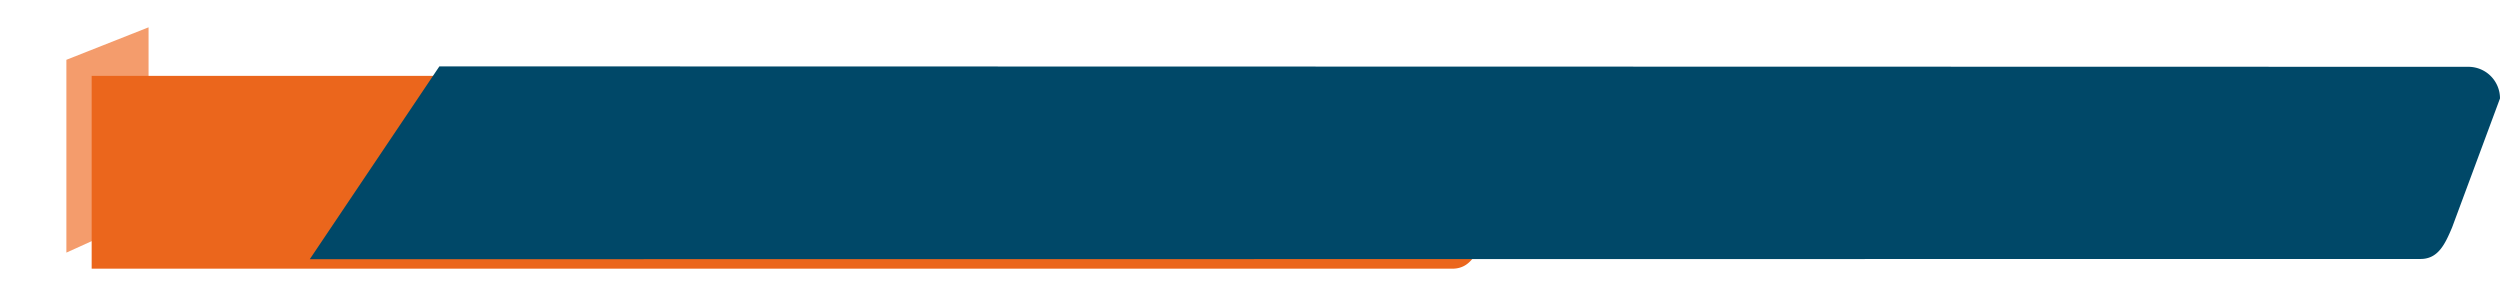 <svg xmlns="http://www.w3.org/2000/svg" xmlns:xlink="http://www.w3.org/1999/xlink" width="790.887" height="94" viewBox="0 0 790.887 94"><defs><style>.a{fill:#fff;stroke:#707070;}.b{clip-path:url(#a);}.c{fill:#f49c6c;}.d{fill:#eb661c;}.e{fill:#004868;}.f{filter:url(#b);}</style><clipPath id="a"><rect class="a" width="47" height="92" transform="translate(210 2873)"/></clipPath><filter id="b" x="20" y="15" width="473.596" height="78.999" filterUnits="userSpaceOnUse"><feOffset dx="8" dy="3" input="SourceAlpha"/><feGaussianBlur stdDeviation="3" result="c"/><feFlood flood-opacity="0.161"/><feComposite operator="in" in2="c"/><feComposite in="SourceGraphic"/></filter></defs><g transform="translate(-210 -2873)"><g class="b"><path class="c" d="M65,34.919,113.108,15.9,142,61,65,95.919Z" transform="translate(166 2857)"/></g><g class="f" transform="matrix(1, 0, 0, 1, 210, 2873)"><path class="d" d="M50,2228H-27v-61H115v.015l303.6.193a10,10,0,0,1,10,10L413.451,2218c-2.286,5.448-4.477,10-10,10Z" transform="translate(48 -2146)"/></g><path class="e" d="M0,0,641.887.135a10,10,0,0,1,10,10L636.742,50.927c-2.287,5.447-4.477,10-10,10L-41,61Z" transform="translate(349 2894)"/></g></svg>